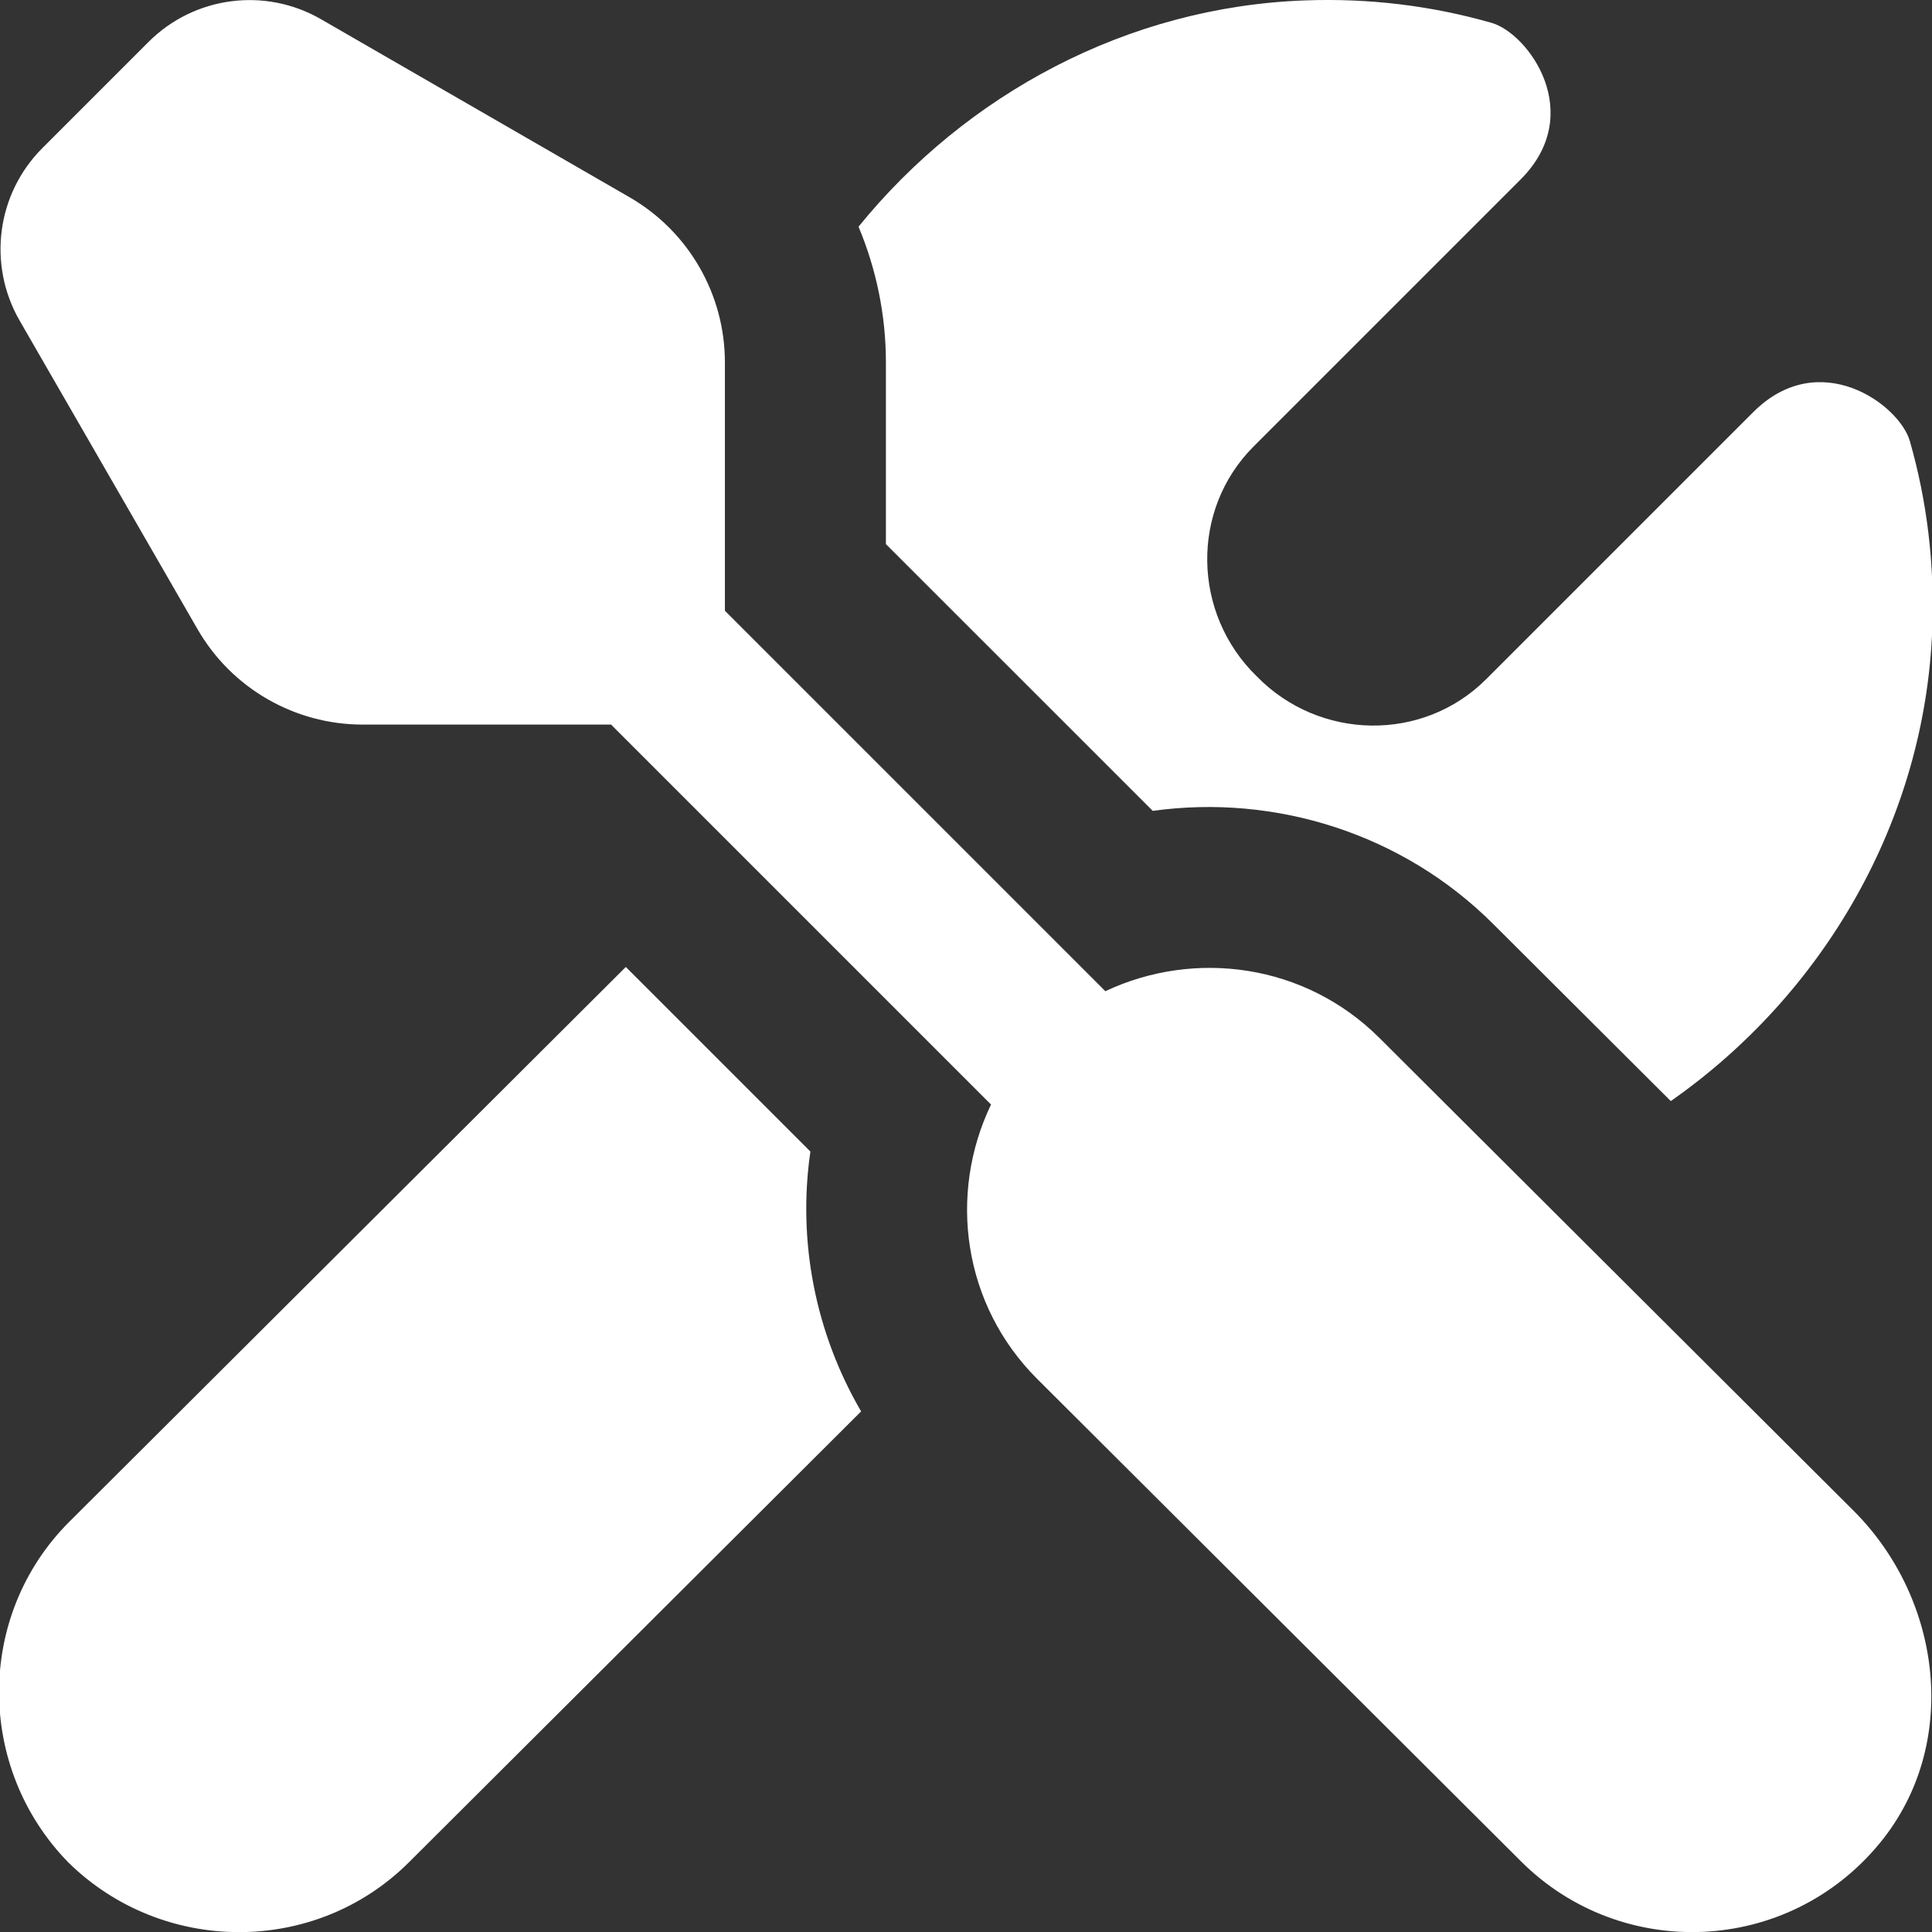 <svg width="24" height="24" viewBox="0 0 24 24" fill="none" xmlns="http://www.w3.org/2000/svg">
<rect x="0" y="0" width="24" height="24" fill="#333333" stroke="none"/>
<g clip-path="url(#clip0_5031_6925)">
<path d="M0.526 1.84L1.845 0.521C2.413 -0.047 3.292 -0.163 3.988 0.239L7.82 2.45C8.553 2.873 9.005 3.655 9.005 4.501V7.587L13.731 12.313C14.846 11.788 16.213 11.974 17.135 12.893L23.024 18.765C24.135 19.873 24.349 21.681 23.353 22.894C22.208 24.289 20.141 24.366 18.895 23.123L12.885 17.13C11.959 16.207 11.776 14.835 12.311 13.721L7.591 9.001H4.505C3.659 9.001 2.876 8.549 2.454 7.816L0.244 3.983C-0.157 3.287 -0.042 2.408 0.526 1.84ZM11.005 4.501V6.759L14.32 10.073C15.844 9.861 17.424 10.356 18.547 11.476L20.755 13.678C22.642 12.359 23.919 10.2 24.004 7.797C24.032 7.003 23.939 6.228 23.725 5.48C23.594 5.023 22.599 4.3 21.779 5.12C20.959 5.94 18.463 8.436 18.463 8.436C17.676 9.223 16.389 9.2 15.61 8.4C14.811 7.621 14.786 6.333 15.573 5.546C15.573 5.546 18.069 3.05 18.889 2.23C19.709 1.41 18.986 0.415 18.529 0.284C17.781 0.07 17.006 -0.024 16.212 0.005C14.001 0.084 11.999 1.173 10.665 2.816C10.885 3.342 11.005 3.914 11.005 4.501ZM10.067 14.305L7.774 12.012L0.858 18.907C-0.304 20.07 -0.297 21.966 0.851 23.138C2.023 24.287 3.919 24.294 5.082 23.132L10.697 17.533C10.129 16.559 9.905 15.42 10.067 14.305Z" fill="white"/>
</g>
<defs>
<clipPath id="clip0_5031_6925">
<rect width="24" height="24" fill="white"/>
</clipPath>
</defs>
</svg>
